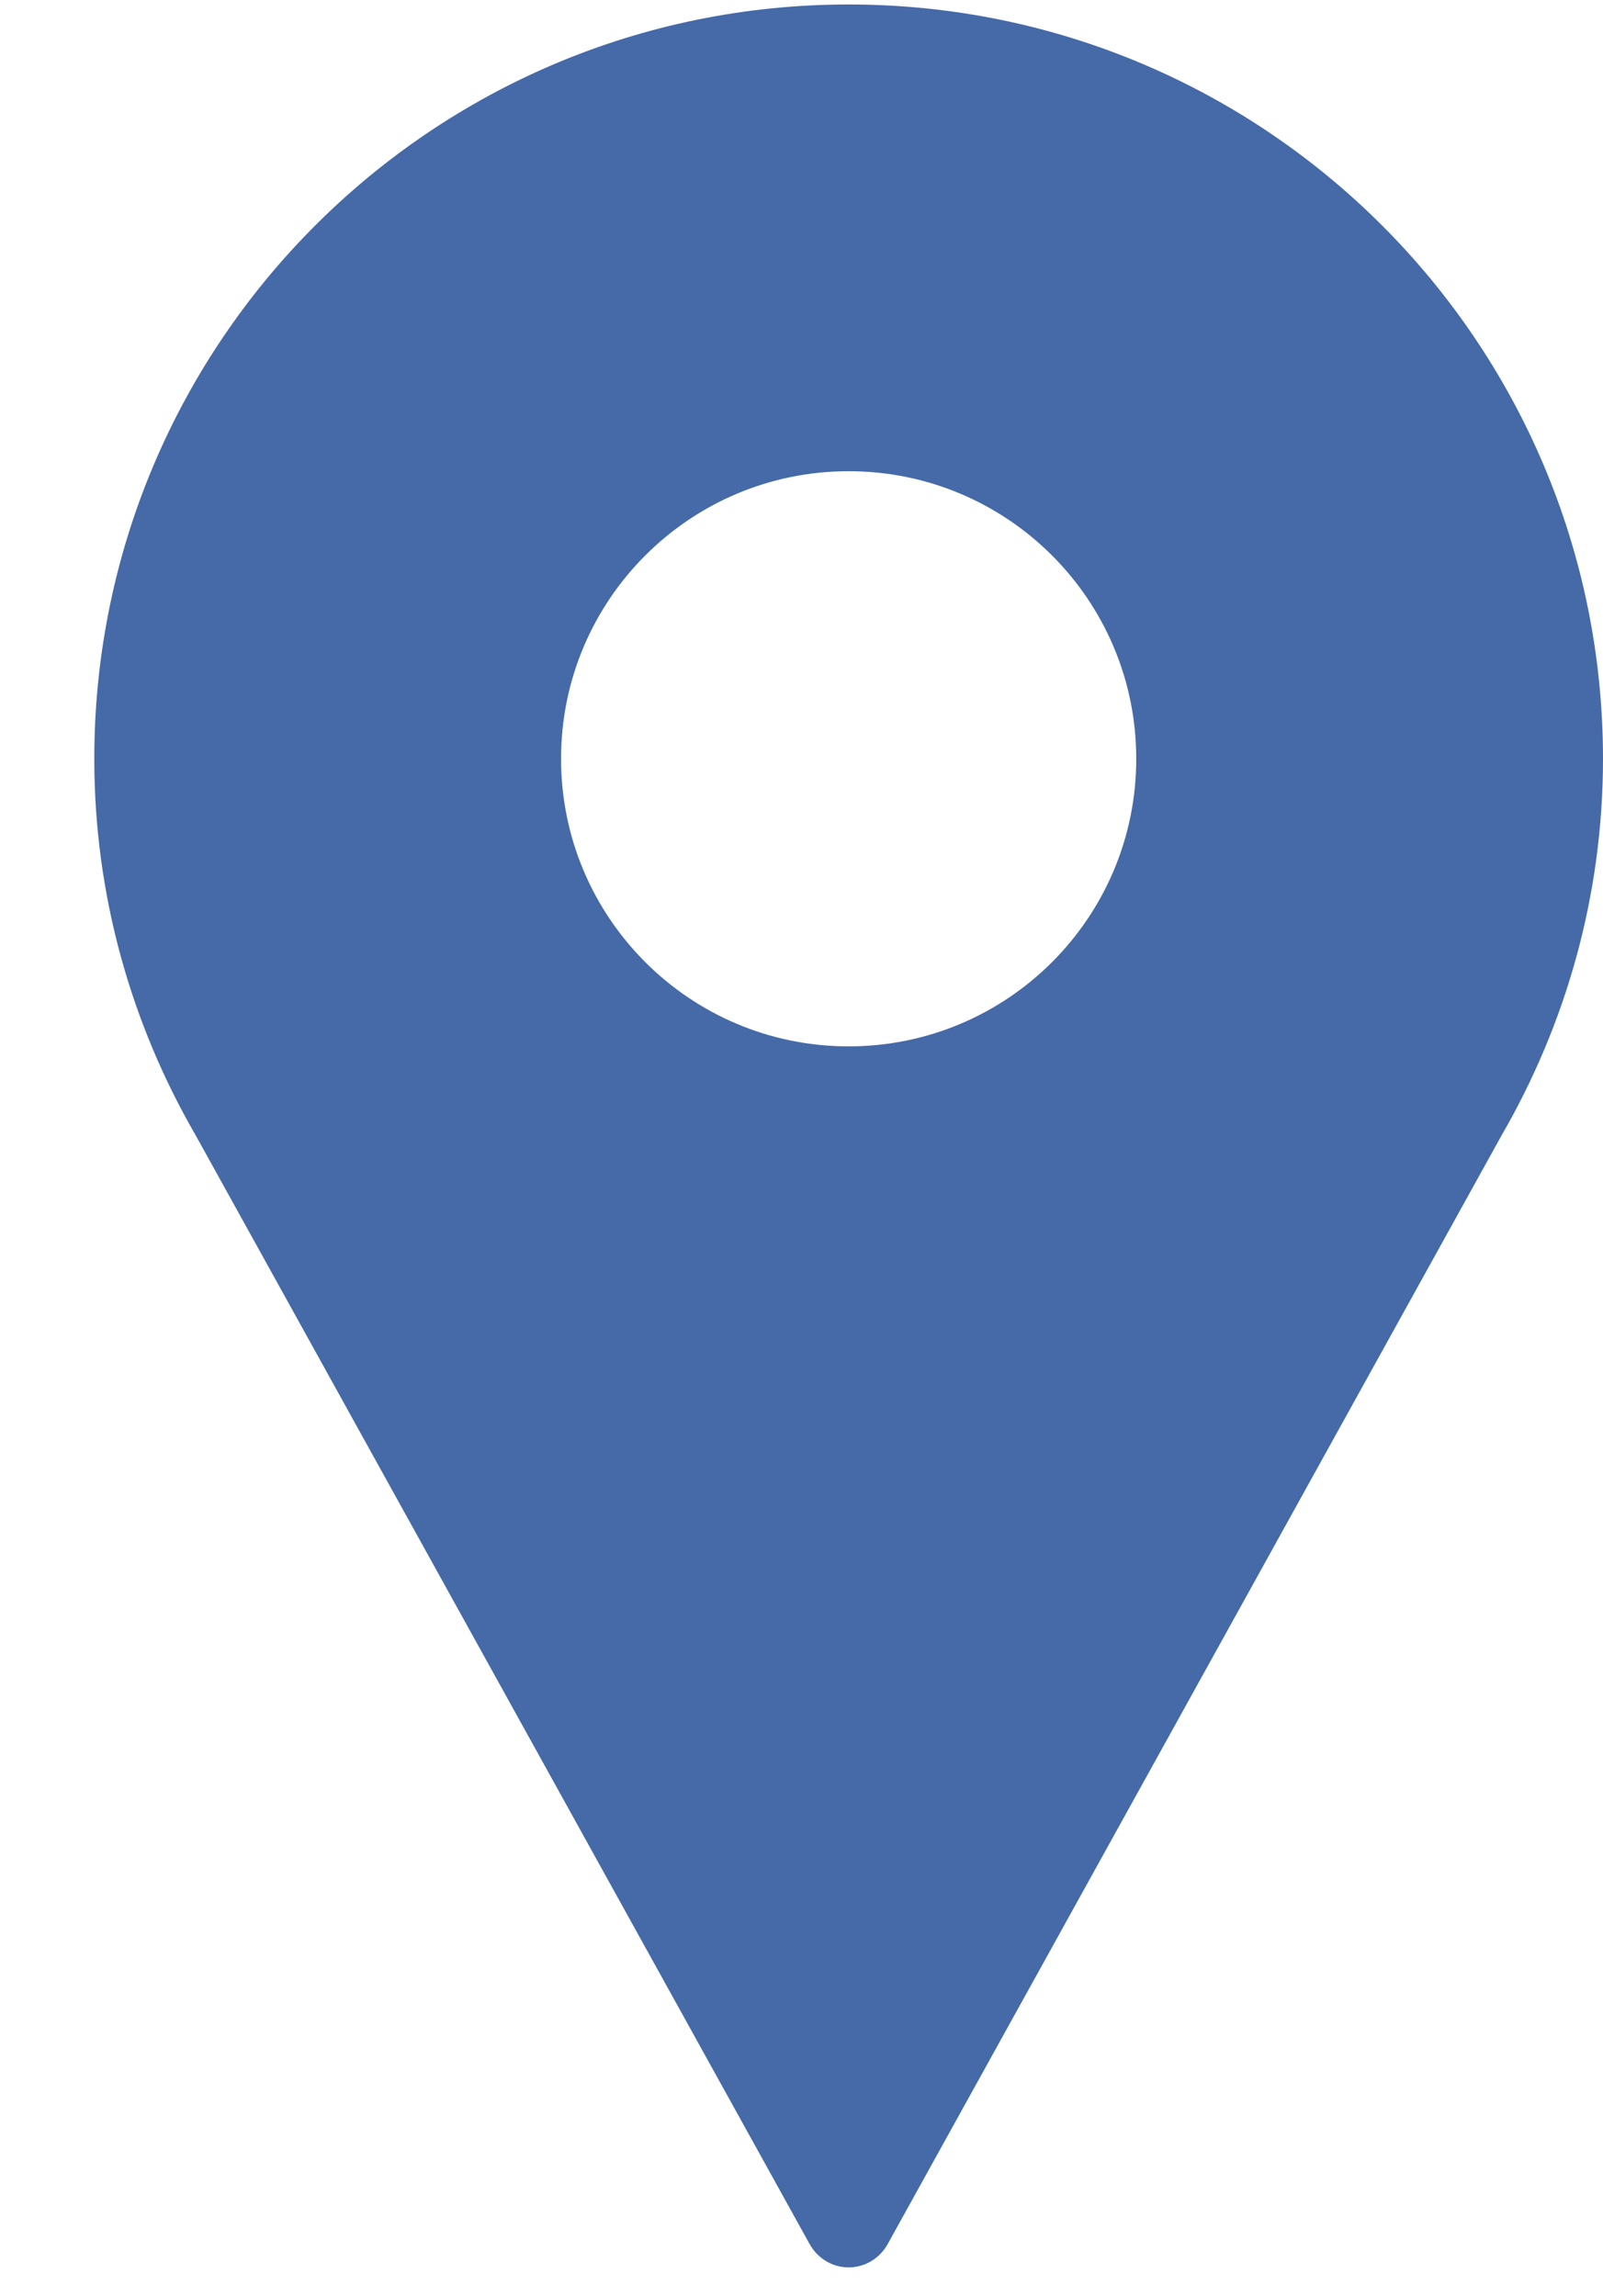 <?xml version="1.0" encoding="utf-8"?>
<!-- Generator: Adobe Illustrator 15.1.0, SVG Export Plug-In . SVG Version: 6.00 Build 0)  -->
<!DOCTYPE svg PUBLIC "-//W3C//DTD SVG 1.1//EN" "http://www.w3.org/Graphics/SVG/1.1/DTD/svg11.dtd">
<svg version="1.1" id="Layer_1" xmlns="http://www.w3.org/2000/svg" xmlns:xlink="http://www.w3.org/1999/xlink" x="0px" y="0px"
	 width="34px" height="48.708px" viewBox="0 0 34 48.708" enable-background="new 0 0 34 48.708" xml:space="preserve">
<path fill="#456AA7" d="M31.848,24.085C33.209,21.731,34,19.009,34,16.095c0-8.836-7.164-16-16-16s-16,7.164-16,16
	c0,2.914,0.791,5.637,2.152,7.99l13.017,23.51c0.171,0.31,0.487,0.5,0.831,0.5s0.66-0.19,0.831-0.5L31.848,24.085z M18,9.995
	c3.369,0,6.1,2.731,6.1,6.1s-2.73,6.1-6.1,6.1s-6.1-2.731-6.1-6.1S14.631,9.995,18,9.995z"/>
</svg>
